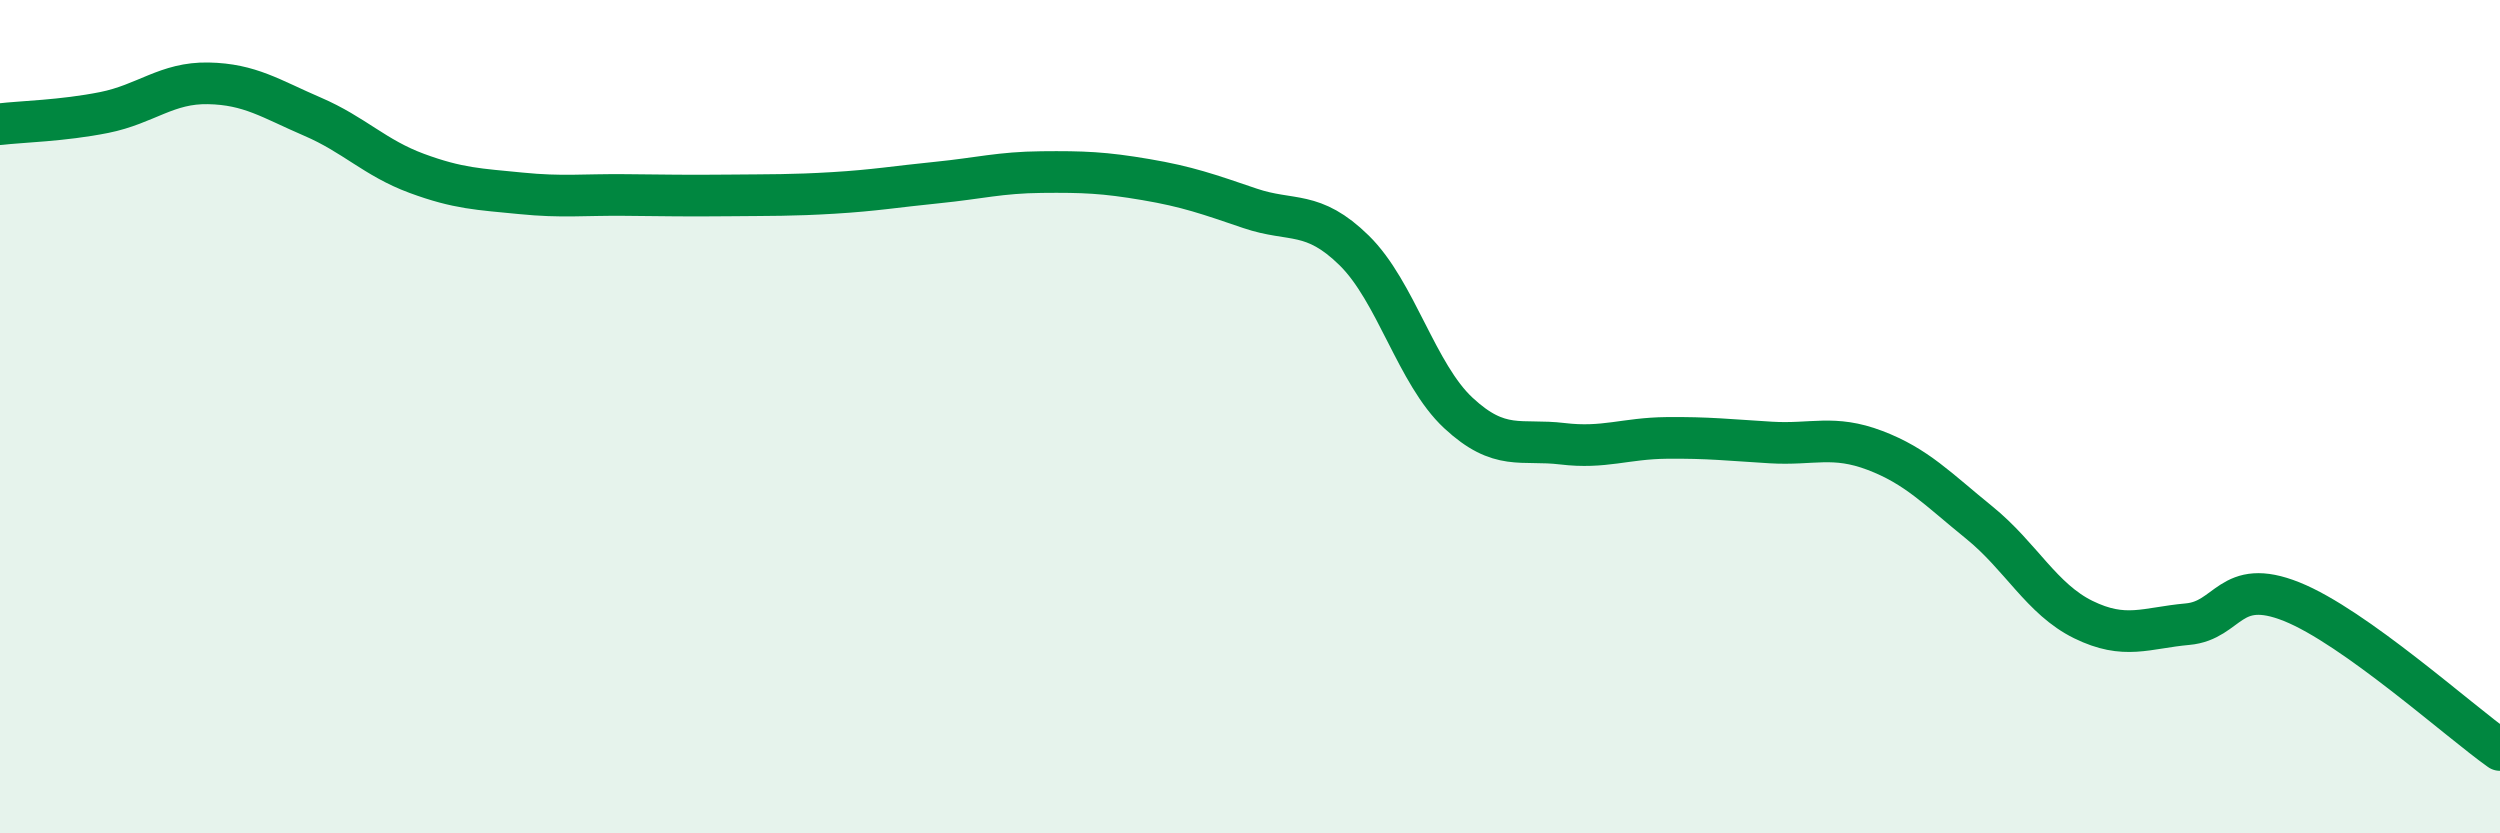 
    <svg width="60" height="20" viewBox="0 0 60 20" xmlns="http://www.w3.org/2000/svg">
      <path
        d="M 0,2.98 C 0.5,2.92 1.5,2.9 2.5,2.7 C 3.5,2.5 4,1.98 5,2 C 6,2.02 6.5,2.37 7.5,2.8 C 8.5,3.23 9,3.79 10,4.16 C 11,4.53 11.5,4.54 12.5,4.64 C 13.5,4.74 14,4.67 15,4.68 C 16,4.69 16.5,4.7 17.5,4.69 C 18.5,4.68 19,4.69 20,4.63 C 21,4.57 21.5,4.48 22.5,4.38 C 23.5,4.28 24,4.14 25,4.13 C 26,4.12 26.5,4.14 27.5,4.31 C 28.5,4.48 29,4.66 30,5 C 31,5.34 31.5,5.03 32.5,6.01 C 33.5,6.99 34,8.98 35,9.91 C 36,10.84 36.5,10.53 37.5,10.65 C 38.5,10.77 39,10.52 40,10.51 C 41,10.5 41.5,10.56 42.5,10.62 C 43.5,10.68 44,10.43 45,10.81 C 46,11.19 46.5,11.73 47.5,12.54 C 48.5,13.35 49,14.38 50,14.87 C 51,15.36 51.5,15.07 52.5,14.98 C 53.5,14.89 53.5,13.84 55,14.44 C 56.5,15.04 59,17.29 60,18L60 20L0 20Z"
        fill="#008740"
        opacity="0.1"
        stroke-linecap="round"
        stroke-linejoin="round"
      />
      <path
        d="M 0,2.98 C 0.5,2.92 1.5,2.9 2.5,2.7 C 3.5,2.5 4,1.98 5,2 C 6,2.02 6.5,2.37 7.5,2.8 C 8.5,3.23 9,3.79 10,4.16 C 11,4.53 11.5,4.54 12.5,4.64 C 13.5,4.74 14,4.67 15,4.68 C 16,4.69 16.5,4.7 17.5,4.69 C 18.5,4.68 19,4.69 20,4.63 C 21,4.57 21.5,4.48 22.5,4.38 C 23.5,4.28 24,4.14 25,4.13 C 26,4.12 26.5,4.14 27.5,4.31 C 28.5,4.48 29,4.66 30,5 C 31,5.34 31.5,5.03 32.5,6.01 C 33.5,6.99 34,8.98 35,9.91 C 36,10.84 36.5,10.53 37.5,10.65 C 38.5,10.77 39,10.52 40,10.51 C 41,10.5 41.5,10.56 42.5,10.62 C 43.5,10.68 44,10.43 45,10.81 C 46,11.19 46.5,11.73 47.5,12.54 C 48.5,13.35 49,14.38 50,14.87 C 51,15.36 51.5,15.07 52.5,14.98 C 53.5,14.89 53.5,13.84 55,14.44 C 56.5,15.04 59,17.29 60,18"
        stroke="#008740"
        stroke-width="1"
        fill="none"
        stroke-linecap="round"
        stroke-linejoin="round"
      />
    </svg>
  
